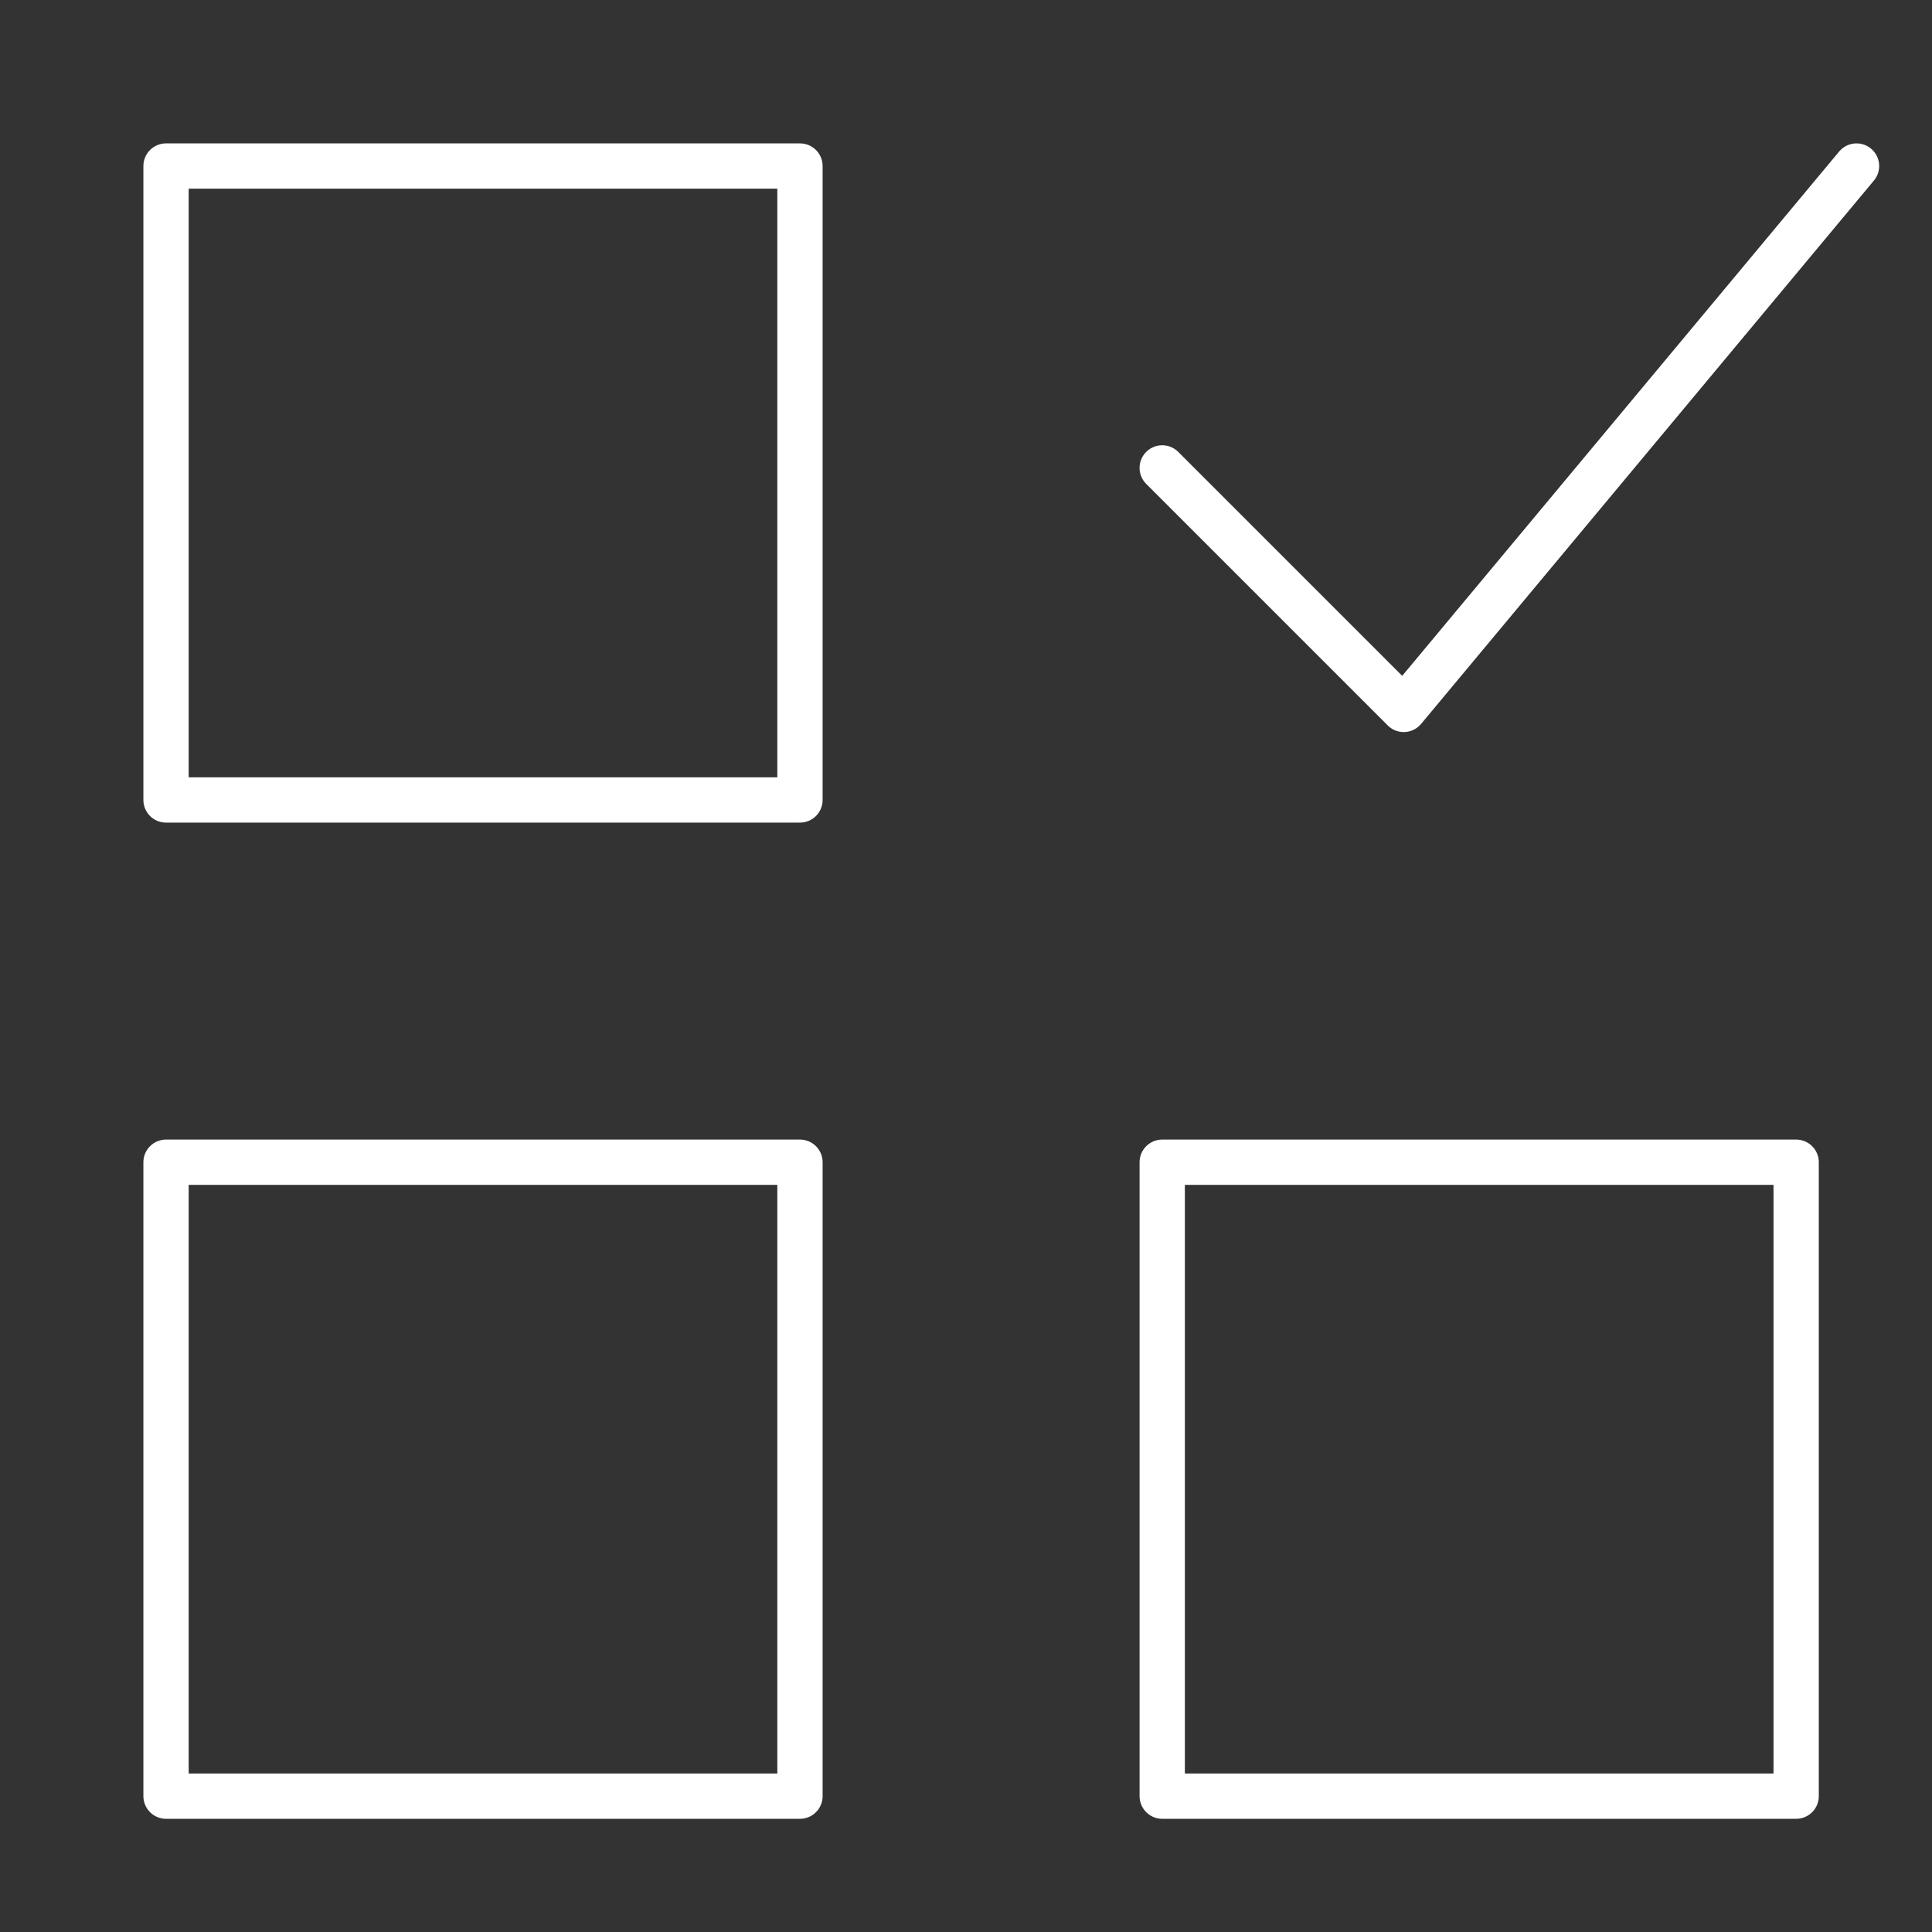 <svg width="64" height="64" viewBox="0 0 64 64" fill="none" xmlns="http://www.w3.org/2000/svg">
<rect x="0" y="0" width="64" height="64" fill="#333333" stroke="none"/>
<path d="M26.5 5.5H5.5V26.5H26.5V5.5Z" stroke="white" stroke-width="1.5" stroke-linecap="round" stroke-linejoin="round"/>
<path d="M59.5 38.5H38.5V59.5H59.5V38.5Z" stroke="white" stroke-width="1.5" stroke-linecap="round" stroke-linejoin="round"/>
<path d="M26.5 38.5H5.5V59.5H26.5V38.5Z" stroke="white" stroke-width="1.5" stroke-linecap="round" stroke-linejoin="round"/>
<path d="M38.5 15.5L46.5 23.5L61.5 5.5" stroke="white" stroke-width="1.5" stroke-linecap="round" stroke-linejoin="round"/>
</svg>
